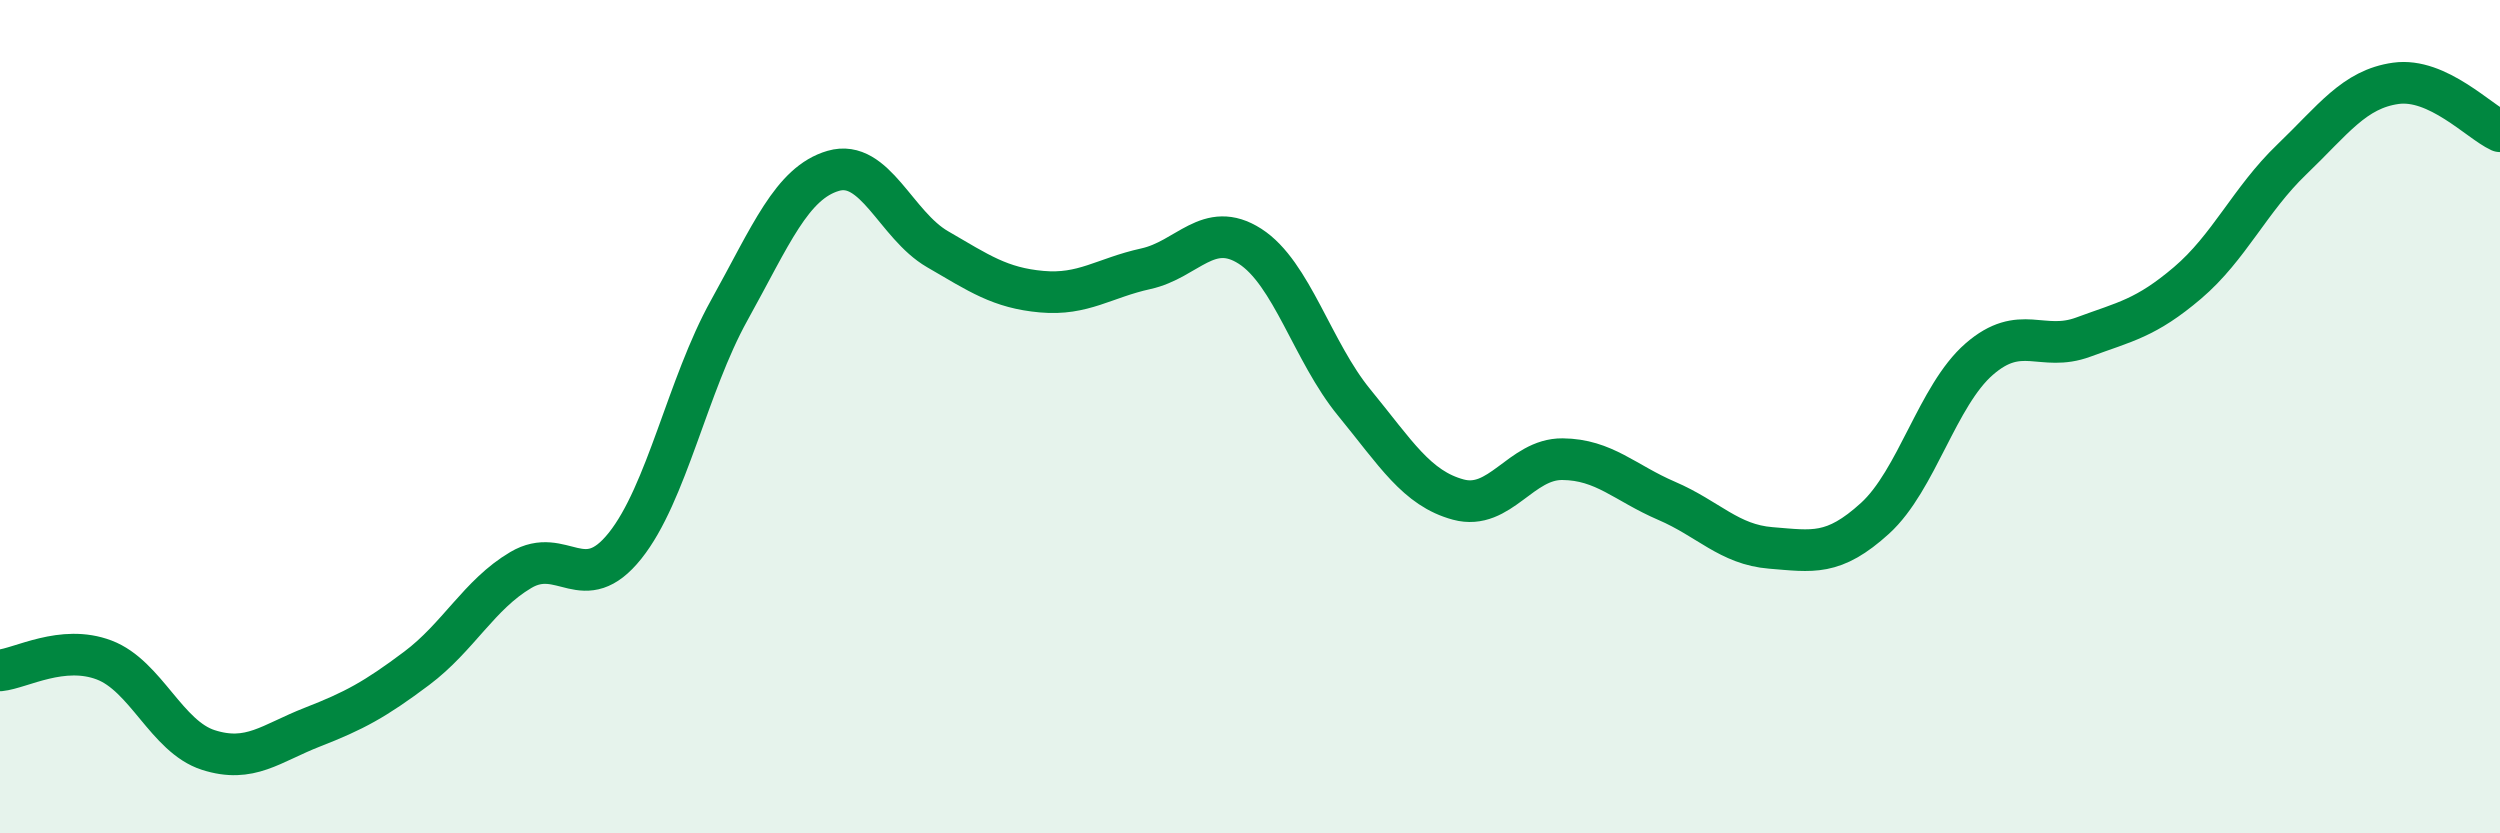 
    <svg width="60" height="20" viewBox="0 0 60 20" xmlns="http://www.w3.org/2000/svg">
      <path
        d="M 0,16.09 C 0.5,16.04 1.5,15.46 2.5,15.84 C 3.5,16.22 4,17.68 5,18 C 6,18.32 6.5,17.84 7.5,17.45 C 8.5,17.06 9,16.79 10,16.04 C 11,15.29 11.5,14.27 12.5,13.68 C 13.5,13.09 14,14.35 15,13.1 C 16,11.85 16.5,9.25 17.5,7.45 C 18.5,5.65 19,4.39 20,4.1 C 21,3.81 21.5,5.4 22.5,5.98 C 23.5,6.56 24,6.91 25,7 C 26,7.09 26.5,6.67 27.5,6.45 C 28.5,6.23 29,5.27 30,5.91 C 31,6.55 31.5,8.44 32.5,9.66 C 33.5,10.88 34,11.72 35,11.99 C 36,12.26 36.5,11.01 37.5,11.02 C 38.5,11.03 39,11.59 40,12.02 C 41,12.45 41.5,13.07 42.5,13.15 C 43.5,13.23 44,13.35 45,12.44 C 46,11.53 46.5,9.49 47.5,8.62 C 48.5,7.75 49,8.46 50,8.09 C 51,7.72 51.5,7.64 52.5,6.79 C 53.5,5.94 54,4.79 55,3.83 C 56,2.87 56.5,2.14 57.5,2 C 58.5,1.86 59.5,2.92 60,3.15L60 20L0 20Z"
        fill="#008740"
        opacity="0.1"
        stroke-linecap="round"
        stroke-linejoin="round"
      />
      <path
        d="M 0,16.09 C 0.5,16.04 1.5,15.46 2.5,15.84 C 3.5,16.22 4,17.68 5,18 C 6,18.32 6.5,17.84 7.5,17.45 C 8.5,17.06 9,16.79 10,16.04 C 11,15.29 11.5,14.27 12.5,13.68 C 13.5,13.09 14,14.35 15,13.1 C 16,11.85 16.5,9.25 17.5,7.45 C 18.5,5.65 19,4.39 20,4.1 C 21,3.81 21.5,5.4 22.5,5.98 C 23.5,6.56 24,6.91 25,7 C 26,7.09 26.5,6.67 27.5,6.45 C 28.5,6.23 29,5.27 30,5.91 C 31,6.55 31.5,8.44 32.5,9.66 C 33.5,10.88 34,11.72 35,11.99 C 36,12.26 36.5,11.01 37.5,11.02 C 38.5,11.03 39,11.59 40,12.02 C 41,12.45 41.5,13.07 42.5,13.15 C 43.5,13.23 44,13.35 45,12.44 C 46,11.53 46.5,9.49 47.5,8.62 C 48.5,7.75 49,8.46 50,8.09 C 51,7.72 51.5,7.64 52.5,6.79 C 53.5,5.94 54,4.79 55,3.83 C 56,2.87 56.5,2.14 57.5,2 C 58.5,1.86 59.5,2.92 60,3.15"
        stroke="#008740"
        stroke-width="1"
        fill="none"
        stroke-linecap="round"
        stroke-linejoin="round"
      />
    </svg>
  